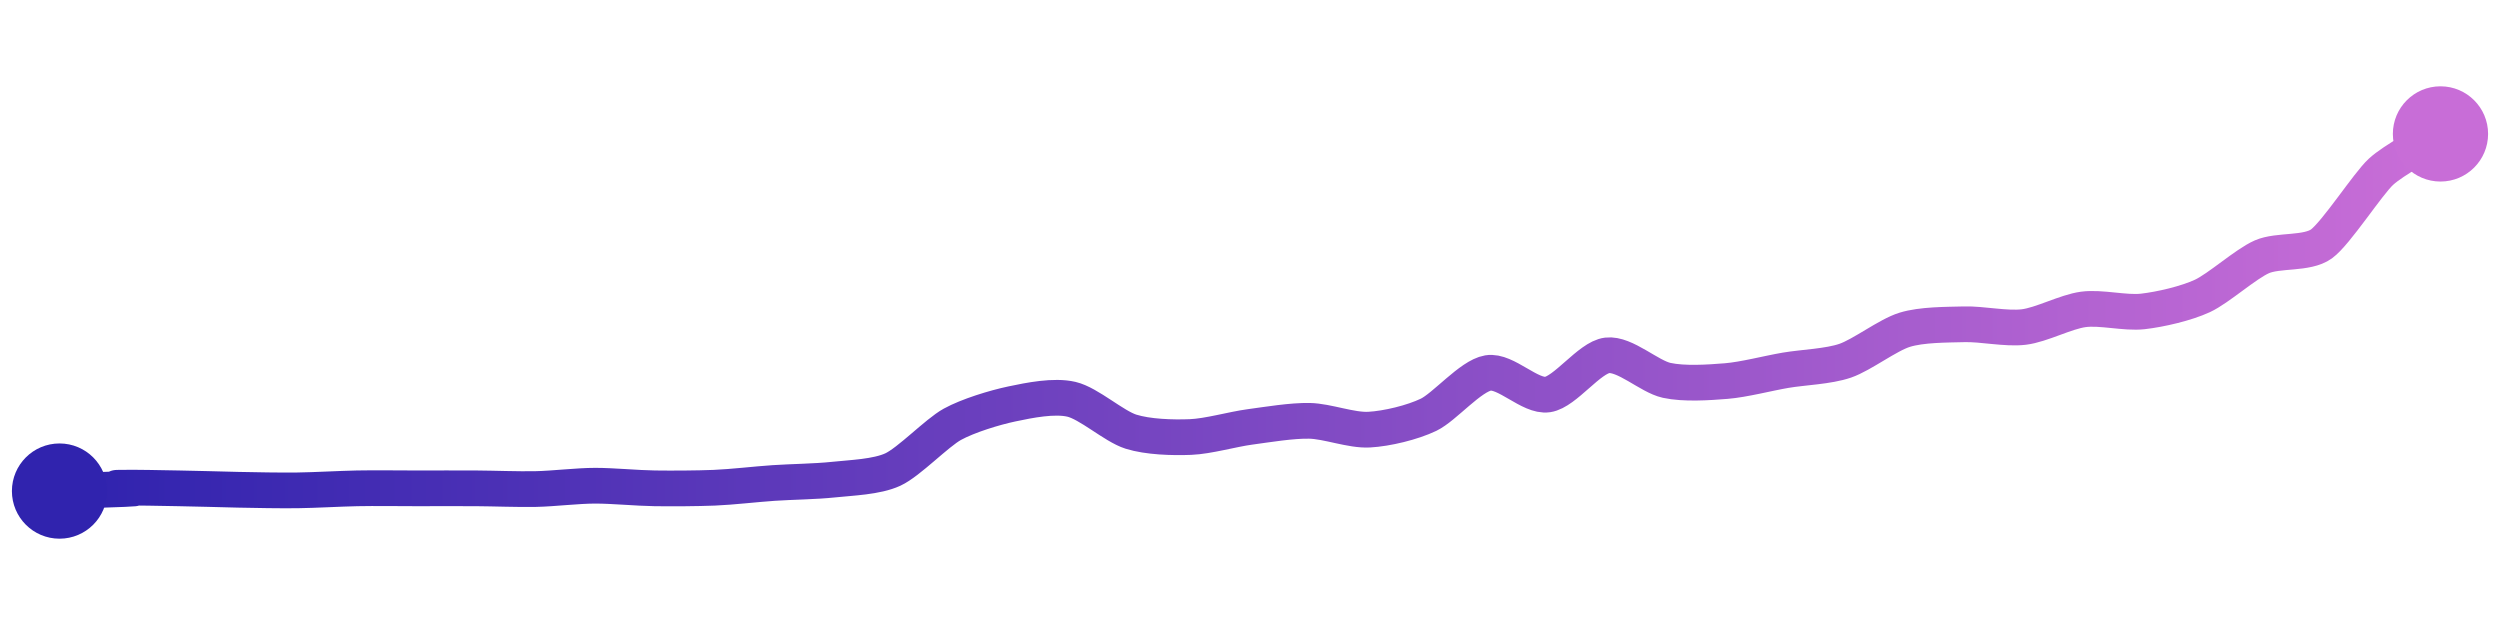 <svg width="200" height="50" viewBox="0 0 210 50" xmlns="http://www.w3.org/2000/svg">
    <defs>
        <linearGradient id="stroke" x1="0%" y1="0%" x2="100%" y2="0%">
            <stop stop-color="#3023AE" offset="0%"/>
            <stop stop-color="#C86DD7" offset="100%"/>
        </linearGradient>
    </defs>
    <path stroke="url(#stroke)"
          stroke-width="3"
          stroke-linejoin="round"
          stroke-linecap="round"
          d="M5 40 C 16.5 39.69, 8.5 39.75, 10 39.72 S 13.5 39.75, 15 39.77 S 18.5 39.86, 20 39.89 S 23.5 39.96, 25 39.94 S 28.5 39.8, 30 39.77 S 33.5 39.77, 35 39.77 S 38.5 39.76, 40 39.77 S 43.5 39.86, 45 39.83 S 48.5 39.55, 50 39.55 S 53.5 39.75, 55 39.77 S 58.5 39.78, 60 39.72 S 63.5 39.42, 65 39.32 S 68.51 39.2, 70 39.04 S 73.64 38.82, 75 38.19 S 78.69 35.11, 80 34.39 S 83.53 32.99, 85 32.68 S 88.54 31.95, 90 32.29 S 93.57 34.56, 95 35.01 S 98.5 35.52, 100 35.46 S 103.51 34.81, 105 34.61 S 108.5 34.07, 110 34.1 S 113.5 34.92, 115 34.84 S 118.65 34.24, 120 33.59 S 123.52 30.33, 125 30.08 S 128.52 32.11, 130 31.89 S 133.51 28.78, 135 28.6 S 138.53 30.38, 140 30.7 S 143.51 30.88, 145 30.76 S 148.52 30.1, 150 29.85 S 153.58 29.54, 155 29.05 S 158.57 26.89, 160 26.45 S 163.5 26.03, 165 25.99 S 168.51 26.4, 170 26.22 S 173.51 24.94, 175 24.74 S 178.51 25.08, 180 24.91 S 183.64 24.24, 185 23.61 S 188.63 20.92, 190 20.32 S 193.78 20.12, 195 19.24 S 198.9 14.19, 200 13.18 S 203.73 10.8, 205 10"
          fill="none"/>
    <circle r="4" cx="5" cy="40" fill="#3023AE"/>
    <circle r="4" cx="205" cy="10" fill="#C86DD7"/>      
</svg>